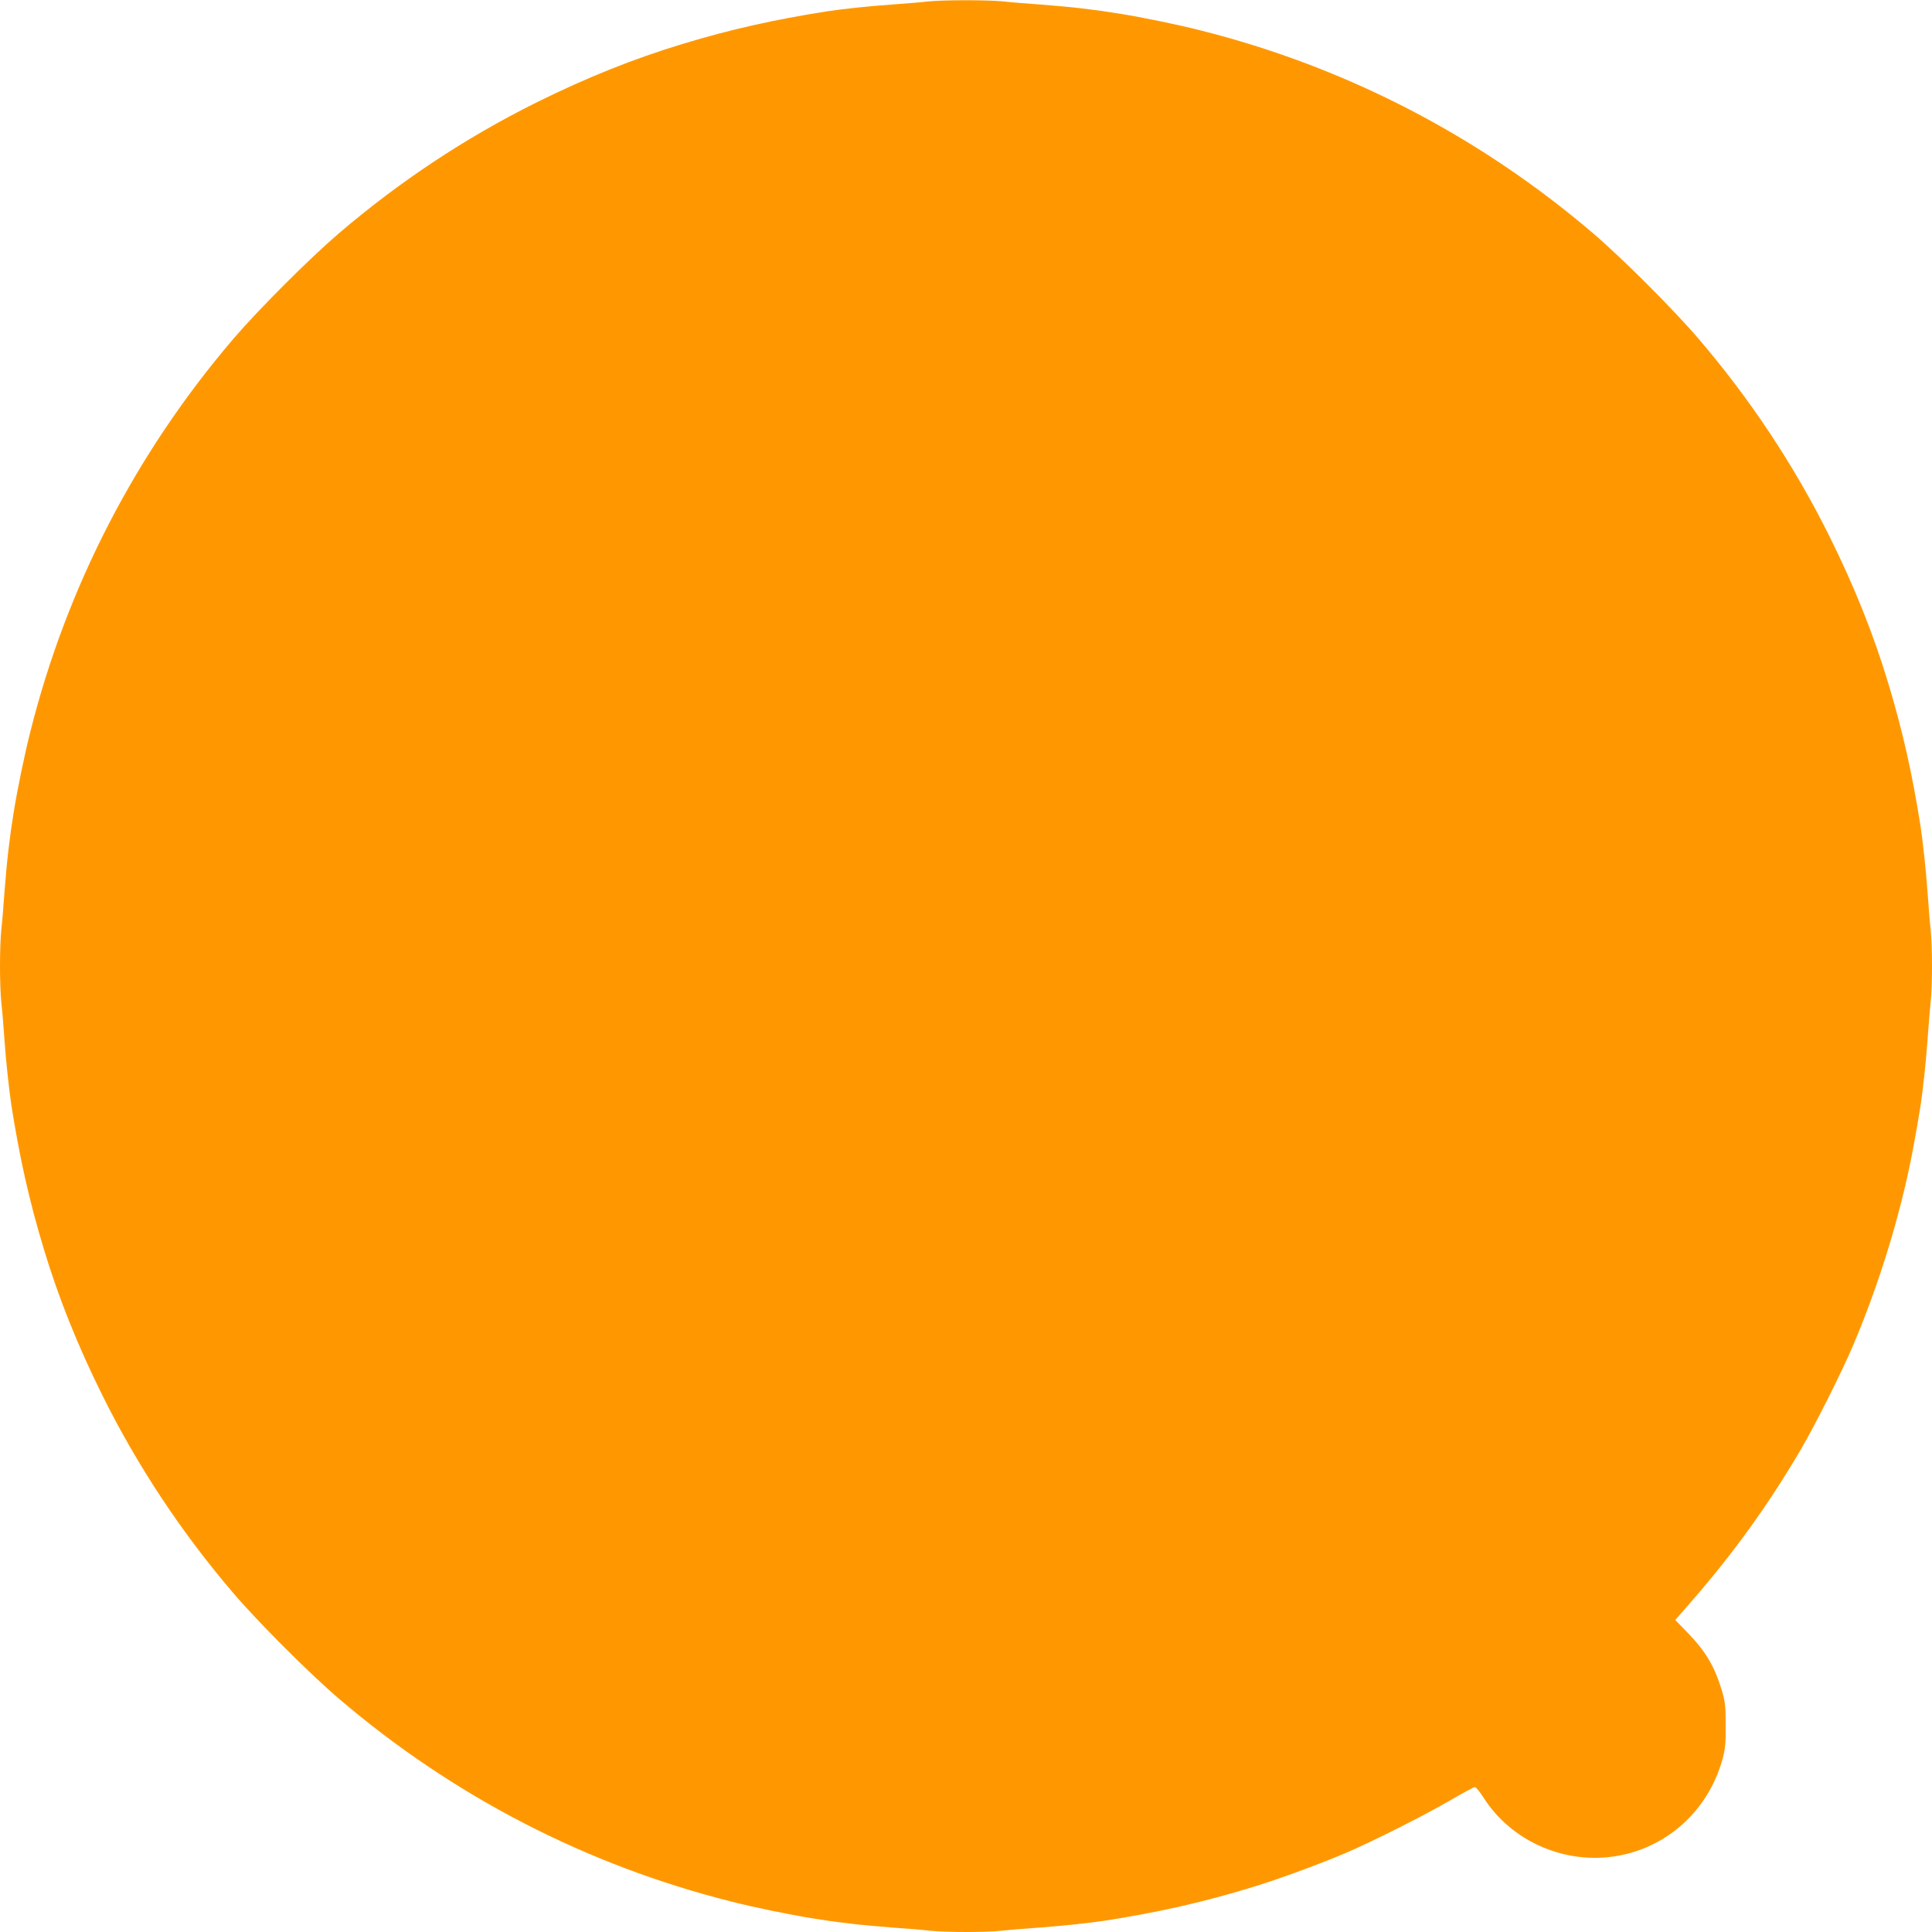 <?xml version="1.0" standalone="no"?>
<!DOCTYPE svg PUBLIC "-//W3C//DTD SVG 20010904//EN"
 "http://www.w3.org/TR/2001/REC-SVG-20010904/DTD/svg10.dtd">
<svg version="1.0" xmlns="http://www.w3.org/2000/svg"
 width="1280pt" height="1280pt" viewBox="0 0 1280 1280"
 preserveAspectRatio="xMidYMid meet">
<g transform="translate(0,1280) scale(0.1,-0.1)"
fill="#ff9800" stroke="none">
<path d="M6145 12790 c-38 -5 -144 -13 -235 -20 -146 -10 -326 -29 -430 -45
-351 -55 -637 -119 -954 -215 -325 -98 -640 -224 -976 -391 -468 -233 -905
-523 -1305 -865 -192 -164 -535 -507 -699 -699 -646 -756 -1104 -1642 -1345
-2603 -38 -148 -87 -388 -110 -532 -19 -120 -21 -135 -35 -250 -8 -63 -19
-187 -26 -275 -6 -88 -15 -201 -21 -252 -12 -117 -12 -369 0 -486 6 -51 15
-164 21 -252 10 -142 30 -323 45 -425 55 -351 119 -637 215 -954 98 -325 224
-640 391 -976 233 -468 523 -905 865 -1305 164 -192 507 -535 699 -699 756
-646 1642 -1104 2603 -1345 148 -38 388 -87 532 -110 120 -19 135 -21 250 -35
63 -8 187 -19 275 -26 88 -6 201 -15 252 -21 117 -12 369 -12 486 0 51 6 164
15 252 21 142 10 323 30 425 45 351 55 637 119 954 215 181 54 449 152 638
232 177 75 530 253 699 352 81 47 153 86 160 86 8 0 34 -32 58 -70 167 -262
474 -416 790 -397 376 23 691 282 793 652 18 66 22 106 21 225 0 128 -3 155
-26 233 -49 160 -107 257 -229 383 l-79 81 108 124 c278 319 510 641 723 1004
96 164 274 518 348 693 172 406 311 858 391 1272 26 138 36 196 56 320 15 102
35 283 45 425 6 88 15 201 21 252 12 117 12 369 0 486 -6 51 -15 164 -21 252
-10 142 -30 323 -45 425 -55 351 -119 637 -215 954 -98 325 -224 640 -391 976
-233 468 -523 905 -865 1305 -164 192 -507 535 -699 699 -756 646 -1642 1104
-2603 1345 -148 38 -388 87 -532 110 -120 19 -135 21 -250 35 -63 8 -187 19
-275 26 -88 6 -201 15 -252 21 -106 10 -396 10 -498 -1z"/>
</g>
</svg>
